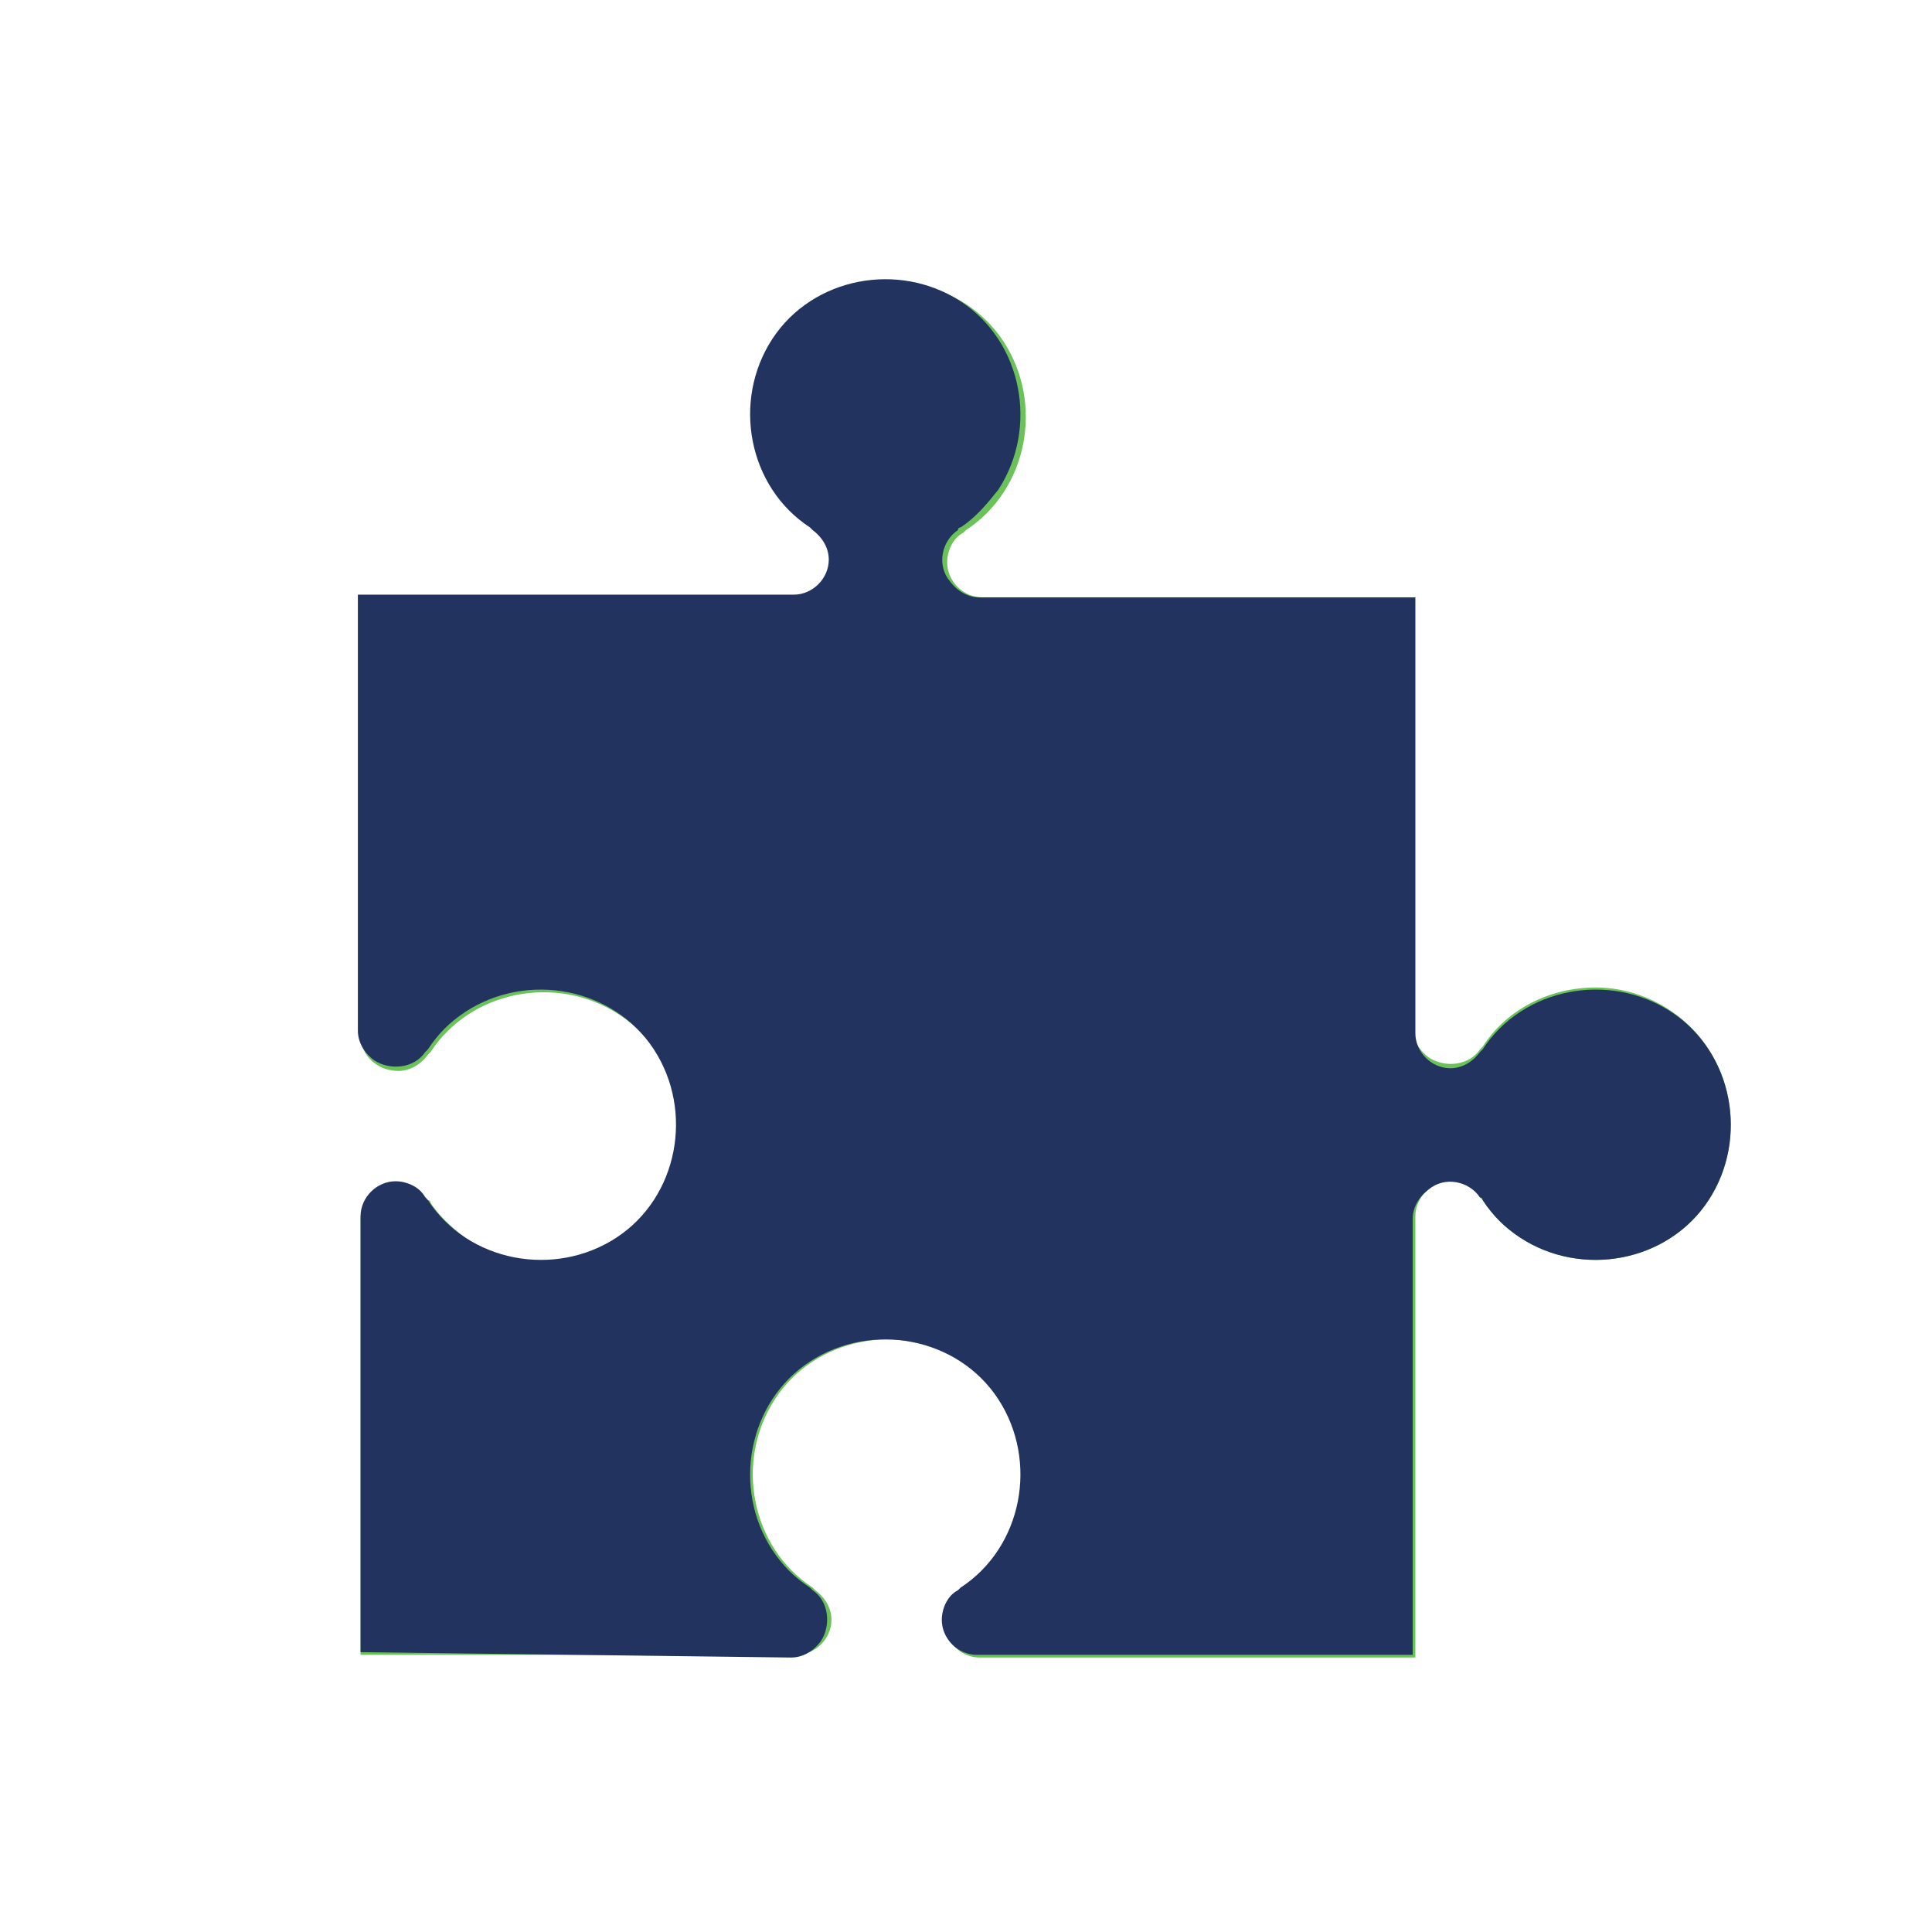 <?xml version="1.0" encoding="utf-8"?>
<!-- Generator: Adobe Illustrator 26.0.2, SVG Export Plug-In . SVG Version: 6.00 Build 0)  -->
<svg version="1.1" id="Vrstva_1" xmlns="http://www.w3.org/2000/svg" xmlns:xlink="http://www.w3.org/1999/xlink" x="0px" y="0px"
	 viewBox="0 0 71.8 71.8" style="enable-background:new 0 0 71.8 71.8;" xml:space="preserve">
<style type="text/css">
	.st0{fill:#50C8EF;}
	.st1{fill:#23335F;}
	.st2{fill:#F05228;}
	.st3{fill:#6AC259;}
	.st4{clip-path:url(#SVGID_00000181049687206869641700000012674525682123386523_);}
	.st5{fill-rule:evenodd;clip-rule:evenodd;fill:#161615;}
	.st6{clip-path:url(#SVGID_00000165202139895538955750000014723643660936901773_);}
	.st7{fill:url(#Rectangle_2563_00000162330751369747285150000003696550903498906526_);}
	.st8{fill:none;}
	.st9{fill:url(#SVGID_00000161599959645662138880000004315609135467554473_);}
	.st10{fill-rule:evenodd;clip-rule:evenodd;fill:url(#SVGID_00000063600947546668367240000004946517734430199182_);}
	.st11{fill-rule:evenodd;clip-rule:evenodd;fill:url(#SVGID_00000077325272526478360810000001540626287652207532_);}
	.st12{fill-rule:evenodd;clip-rule:evenodd;fill:url(#SVGID_00000065757989196453712260000003199028422087225535_);}
	.st13{fill-rule:evenodd;clip-rule:evenodd;fill:url(#SVGID_00000159431883124302860300000000613856527024128653_);}
	.st14{fill-rule:evenodd;clip-rule:evenodd;fill:url(#SVGID_00000120538819495937312270000004577739576005507736_);}
	.st15{fill-rule:evenodd;clip-rule:evenodd;fill:url(#SVGID_00000098900197233757261290000015541157286390827656_);}
	.st16{fill-rule:evenodd;clip-rule:evenodd;fill:url(#SVGID_00000057145208596645630700000003663602573739662477_);}
	.st17{fill-rule:evenodd;clip-rule:evenodd;fill:url(#SVGID_00000043441200284479644450000013889808552131199400_);}
	.st18{fill-rule:evenodd;clip-rule:evenodd;fill:url(#SVGID_00000031923852879323071880000012609375883201726653_);}
	.st19{fill-rule:evenodd;clip-rule:evenodd;fill:url(#SVGID_00000145018183884055730540000007282856272951766706_);}
</style>
<g id="Vektorový_inteligentní_objekt_00000055692196474928800980000007793373852961182614_" transform="translate(-520 -1484)">
	
		<g id="Vektorový_inteligentní_objekt-2_00000031907367001908736980000017876845132976233911_" transform="translate(520 1483.999)">
		<path id="Path_3894" class="st3" d="M59.3,36.7c-1.7,0-3.3,0.8-4.2,2.2c0,0,0,0,0,0c0,0-0.1,0.1-0.1,0.1c-0.4,0.6-1.3,0.7-1.9,0.3
			c-0.4-0.3-0.6-0.7-0.6-1.1V22.2H36.5c-0.7,0-1.3-0.6-1.3-1.3c0-0.4,0.2-0.9,0.6-1.1c0,0,0.1-0.1,0.1-0.1c2.3-1.5,2.9-4.7,1.4-7
			s-4.7-2.9-7-1.4c-2.3,1.5-2.9,4.7-1.4,7c0.4,0.6,0.8,1,1.4,1.4c0,0,0,0,0,0c0,0,0.1,0.1,0.1,0.1c0.6,0.4,0.7,1.3,0.3,1.9
			c-0.3,0.4-0.7,0.6-1.1,0.6H13.4v16.2c0,0.7,0.6,1.3,1.4,1.3c0.4,0,0.8-0.2,1.1-0.6c0,0,0.1-0.1,0.1-0.1c0,0,0,0,0,0
			c1.5-2.3,4.7-2.9,7-1.4s2.9,4.7,1.4,7c-1.5,2.3-4.7,2.9-7,1.4c-0.5-0.4-1-0.8-1.4-1.4c0,0,0-0.1-0.1-0.1c-0.4-0.6-1.3-0.8-1.9-0.4
			c-0.4,0.3-0.6,0.7-0.6,1.1v16.2h16.2c0.7,0,1.3-0.6,1.3-1.3c0-0.4-0.2-0.8-0.6-1.1c0,0-0.1-0.1-0.1-0.1c0,0,0,0,0,0
			c-2.3-1.5-2.9-4.7-1.4-7c1.5-2.3,4.7-2.9,7-1.4c2.3,1.5,2.9,4.7,1.4,7c-0.4,0.5-0.8,1-1.4,1.4c0,0-0.1,0-0.1,0.1
			c-0.6,0.4-0.8,1.3-0.4,1.9c0.3,0.4,0.7,0.6,1.1,0.6h16.2V45.2c0-0.7,0.6-1.3,1.3-1.3c0.4,0,0.9,0.2,1.1,0.6c0,0,0.1,0.1,0.1,0.1
			c1.5,2.3,4.7,2.9,7,1.4c2.3-1.5,2.9-4.7,1.4-7C62.6,37.6,61,36.7,59.3,36.7z"/>
	</g>
	<path id="Color_Overlay_00000119106216623765928930000007550281564240363421_" class="st1" d="M533.4,1545.4v-16.2
		c0-0.7,0.6-1.3,1.3-1.3c0.4,0,0.9,0.2,1.1,0.6c0,0,0.1,0.1,0.1,0.1c1.5,2.3,4.7,2.9,7,1.4c2.3-1.5,2.9-4.7,1.4-7s-4.7-2.9-7-1.4
		c-0.6,0.4-1,0.8-1.4,1.4c0,0,0,0,0,0c0,0-0.1,0.1-0.1,0.1c-0.4,0.6-1.3,0.7-1.9,0.3c-0.4-0.3-0.6-0.7-0.6-1.1v-16.2h16.2
		c0.7,0,1.3-0.6,1.3-1.3c0-0.4-0.2-0.8-0.6-1.1c0,0-0.1-0.1-0.1-0.1c0,0,0,0,0,0c-2.3-1.5-2.9-4.7-1.4-7c1.5-2.3,4.7-2.9,7-1.4
		s2.9,4.7,1.4,7c-0.4,0.5-0.8,1-1.4,1.4c0,0-0.1,0-0.1,0.1c-0.6,0.4-0.8,1.3-0.3,1.9c0.3,0.4,0.7,0.6,1.1,0.6h16.2v16.2
		c0,0.7,0.6,1.3,1.3,1.3c0.4,0,0.8-0.2,1.1-0.6c0,0,0.1-0.1,0.1-0.1c0,0,0,0,0,0c1.5-2.3,4.7-2.9,7-1.4c2.3,1.5,2.9,4.7,1.4,7
		s-4.7,2.9-7,1.4c-0.6-0.4-1-0.8-1.4-1.4c0,0,0-0.1-0.1-0.1c-0.4-0.6-1.3-0.8-1.9-0.3c-0.4,0.3-0.6,0.7-0.6,1.1v16.2h-16.2
		c-0.7,0-1.3-0.6-1.3-1.3c0-0.4,0.2-0.9,0.6-1.1c0,0,0.1-0.1,0.1-0.1c2.3-1.5,2.9-4.7,1.4-7c-1.5-2.3-4.7-2.9-7-1.4
		c-2.3,1.5-2.9,4.7-1.4,7c0.4,0.6,0.8,1,1.4,1.4c0,0,0,0,0,0c0,0,0.1,0.1,0.1,0.1c0.6,0.4,0.7,1.3,0.3,1.9c-0.3,0.4-0.7,0.6-1.1,0.6
		L533.4,1545.4z"/>
</g>
</svg>
